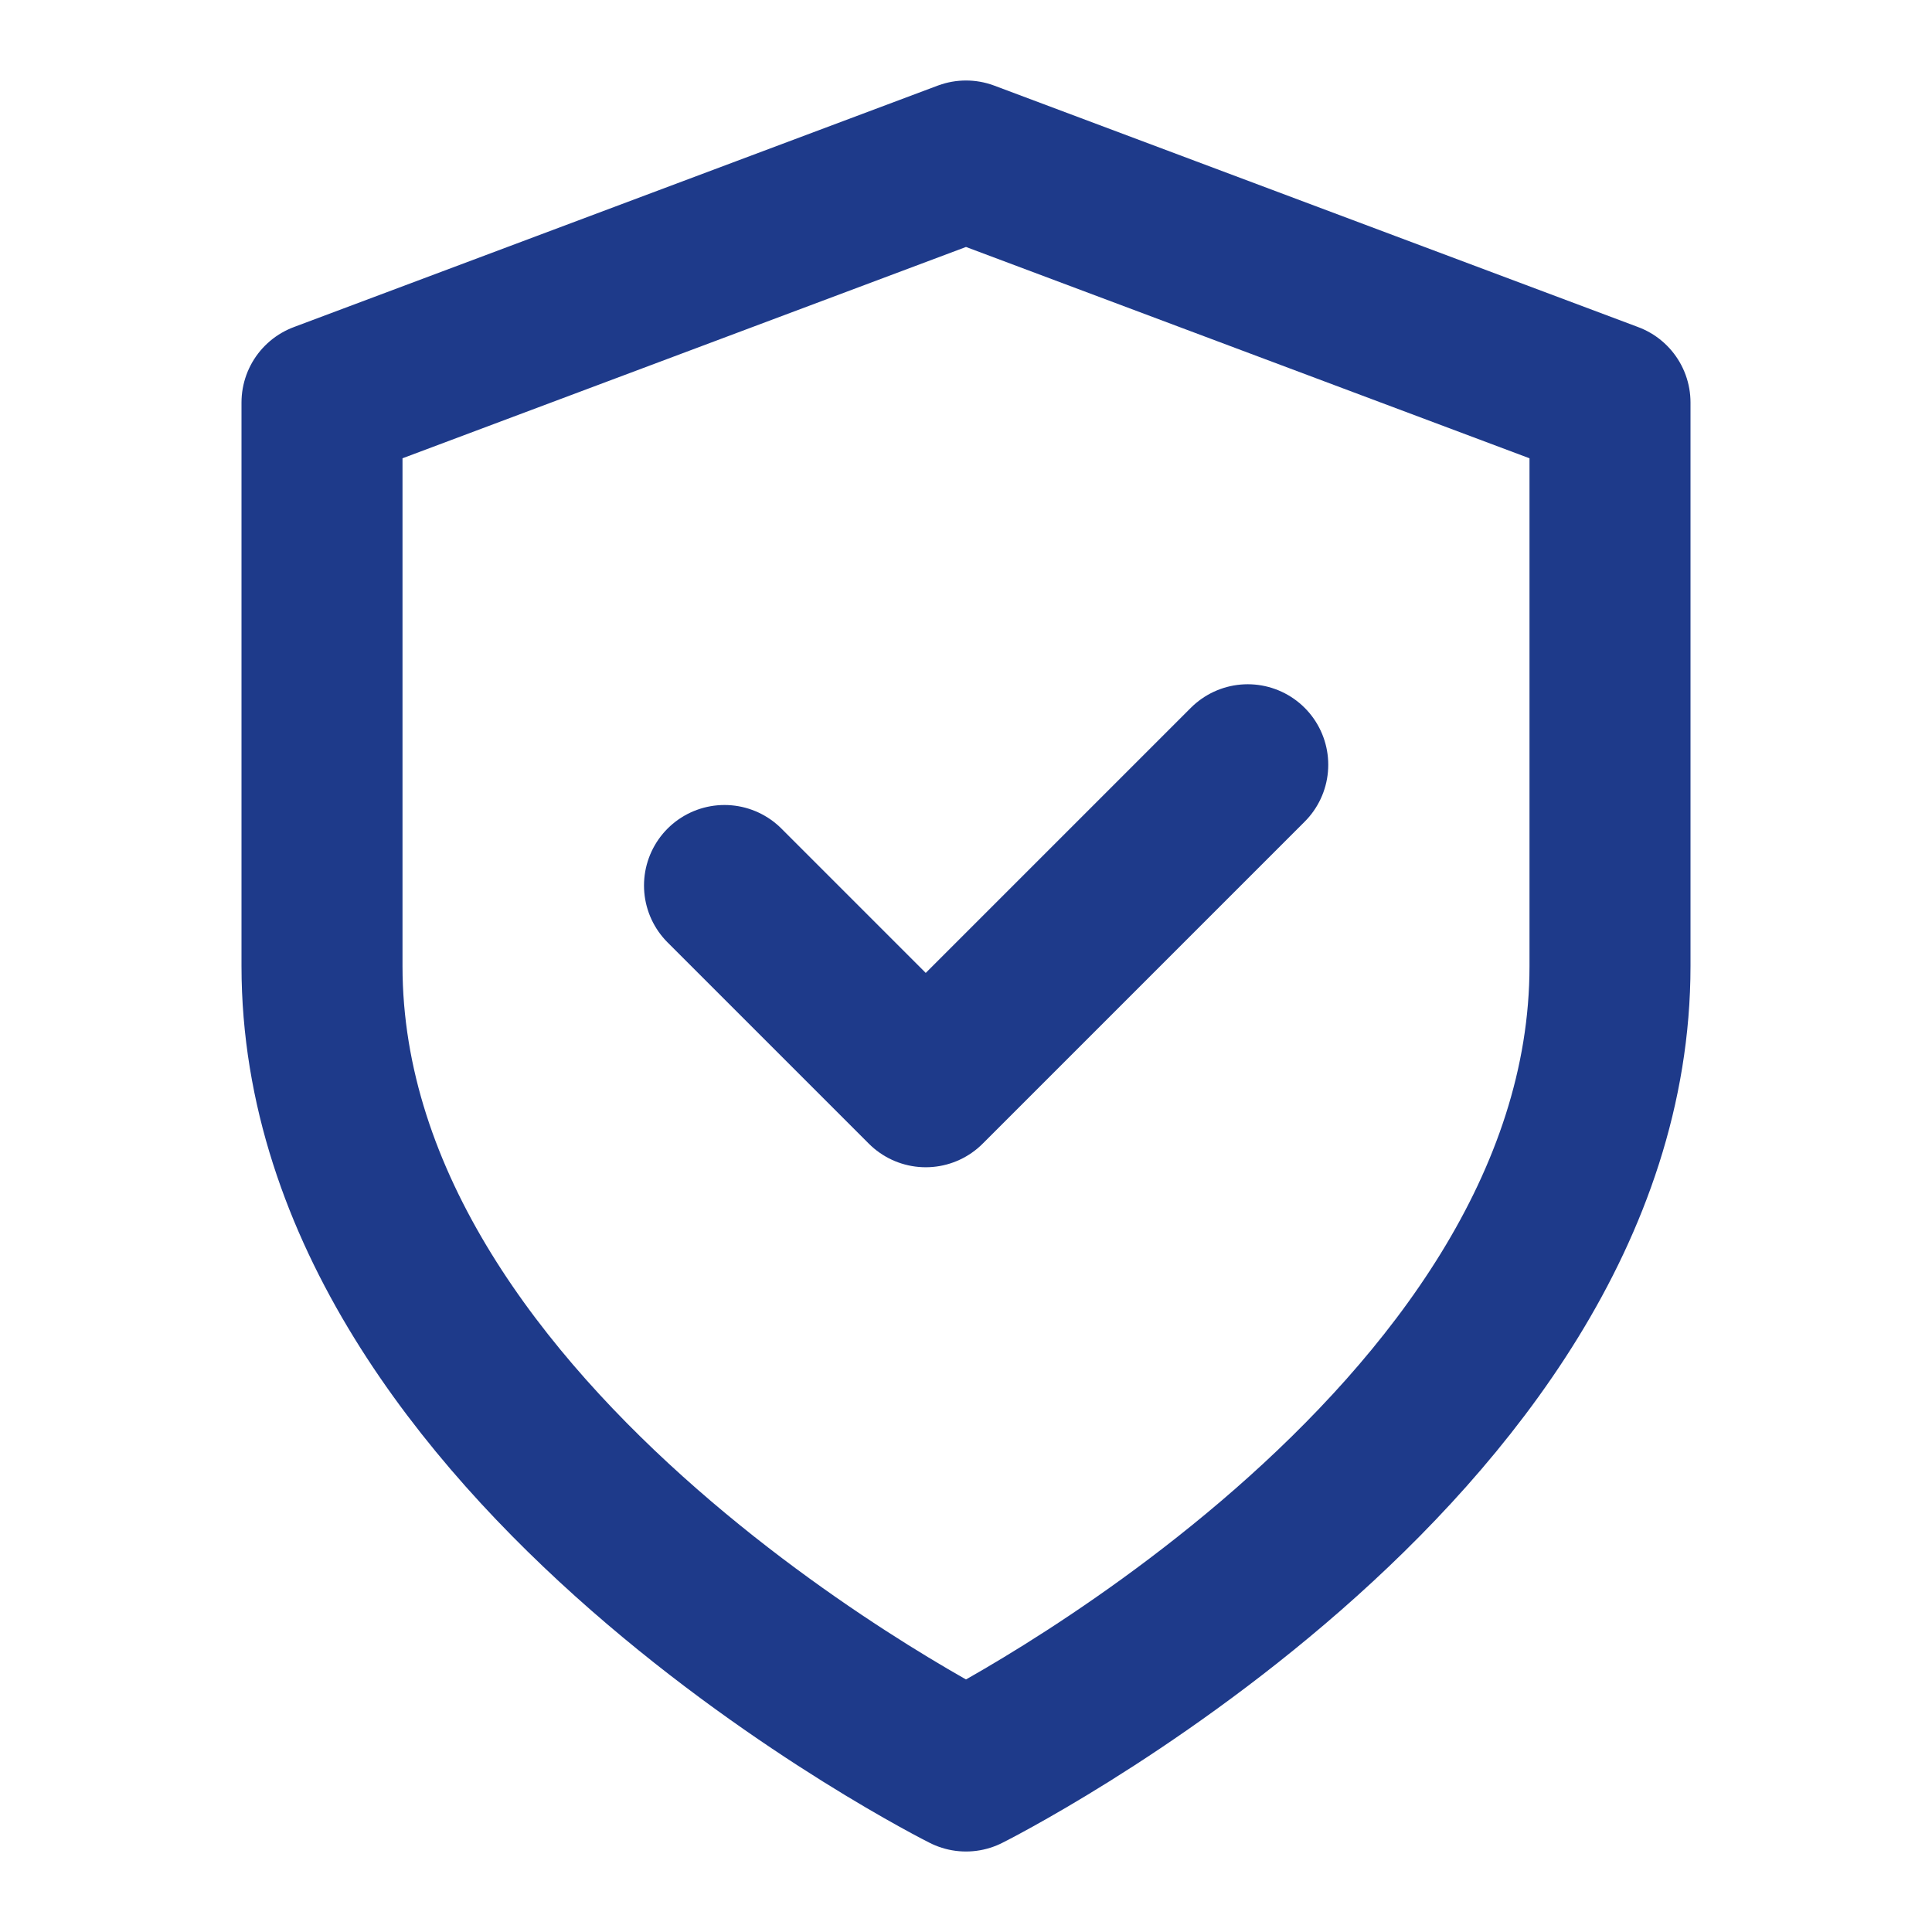 <svg width="256" height="256" viewBox="0 0 24 24" fill="none" xmlns="http://www.w3.org/2000/svg">
<path d="M12 22C12 22 20 18 20 12V5L12 2L4 5V12C4 18 12 22 12 22Z" stroke="#1E3A8A" stroke-width="2" stroke-linecap="round" stroke-linejoin="round"/>
<path d="M9 11L11.5 13.5L15.5 9.5" stroke="#1E3A8A" stroke-width="2" stroke-linecap="round" stroke-linejoin="round"/>
</svg>
